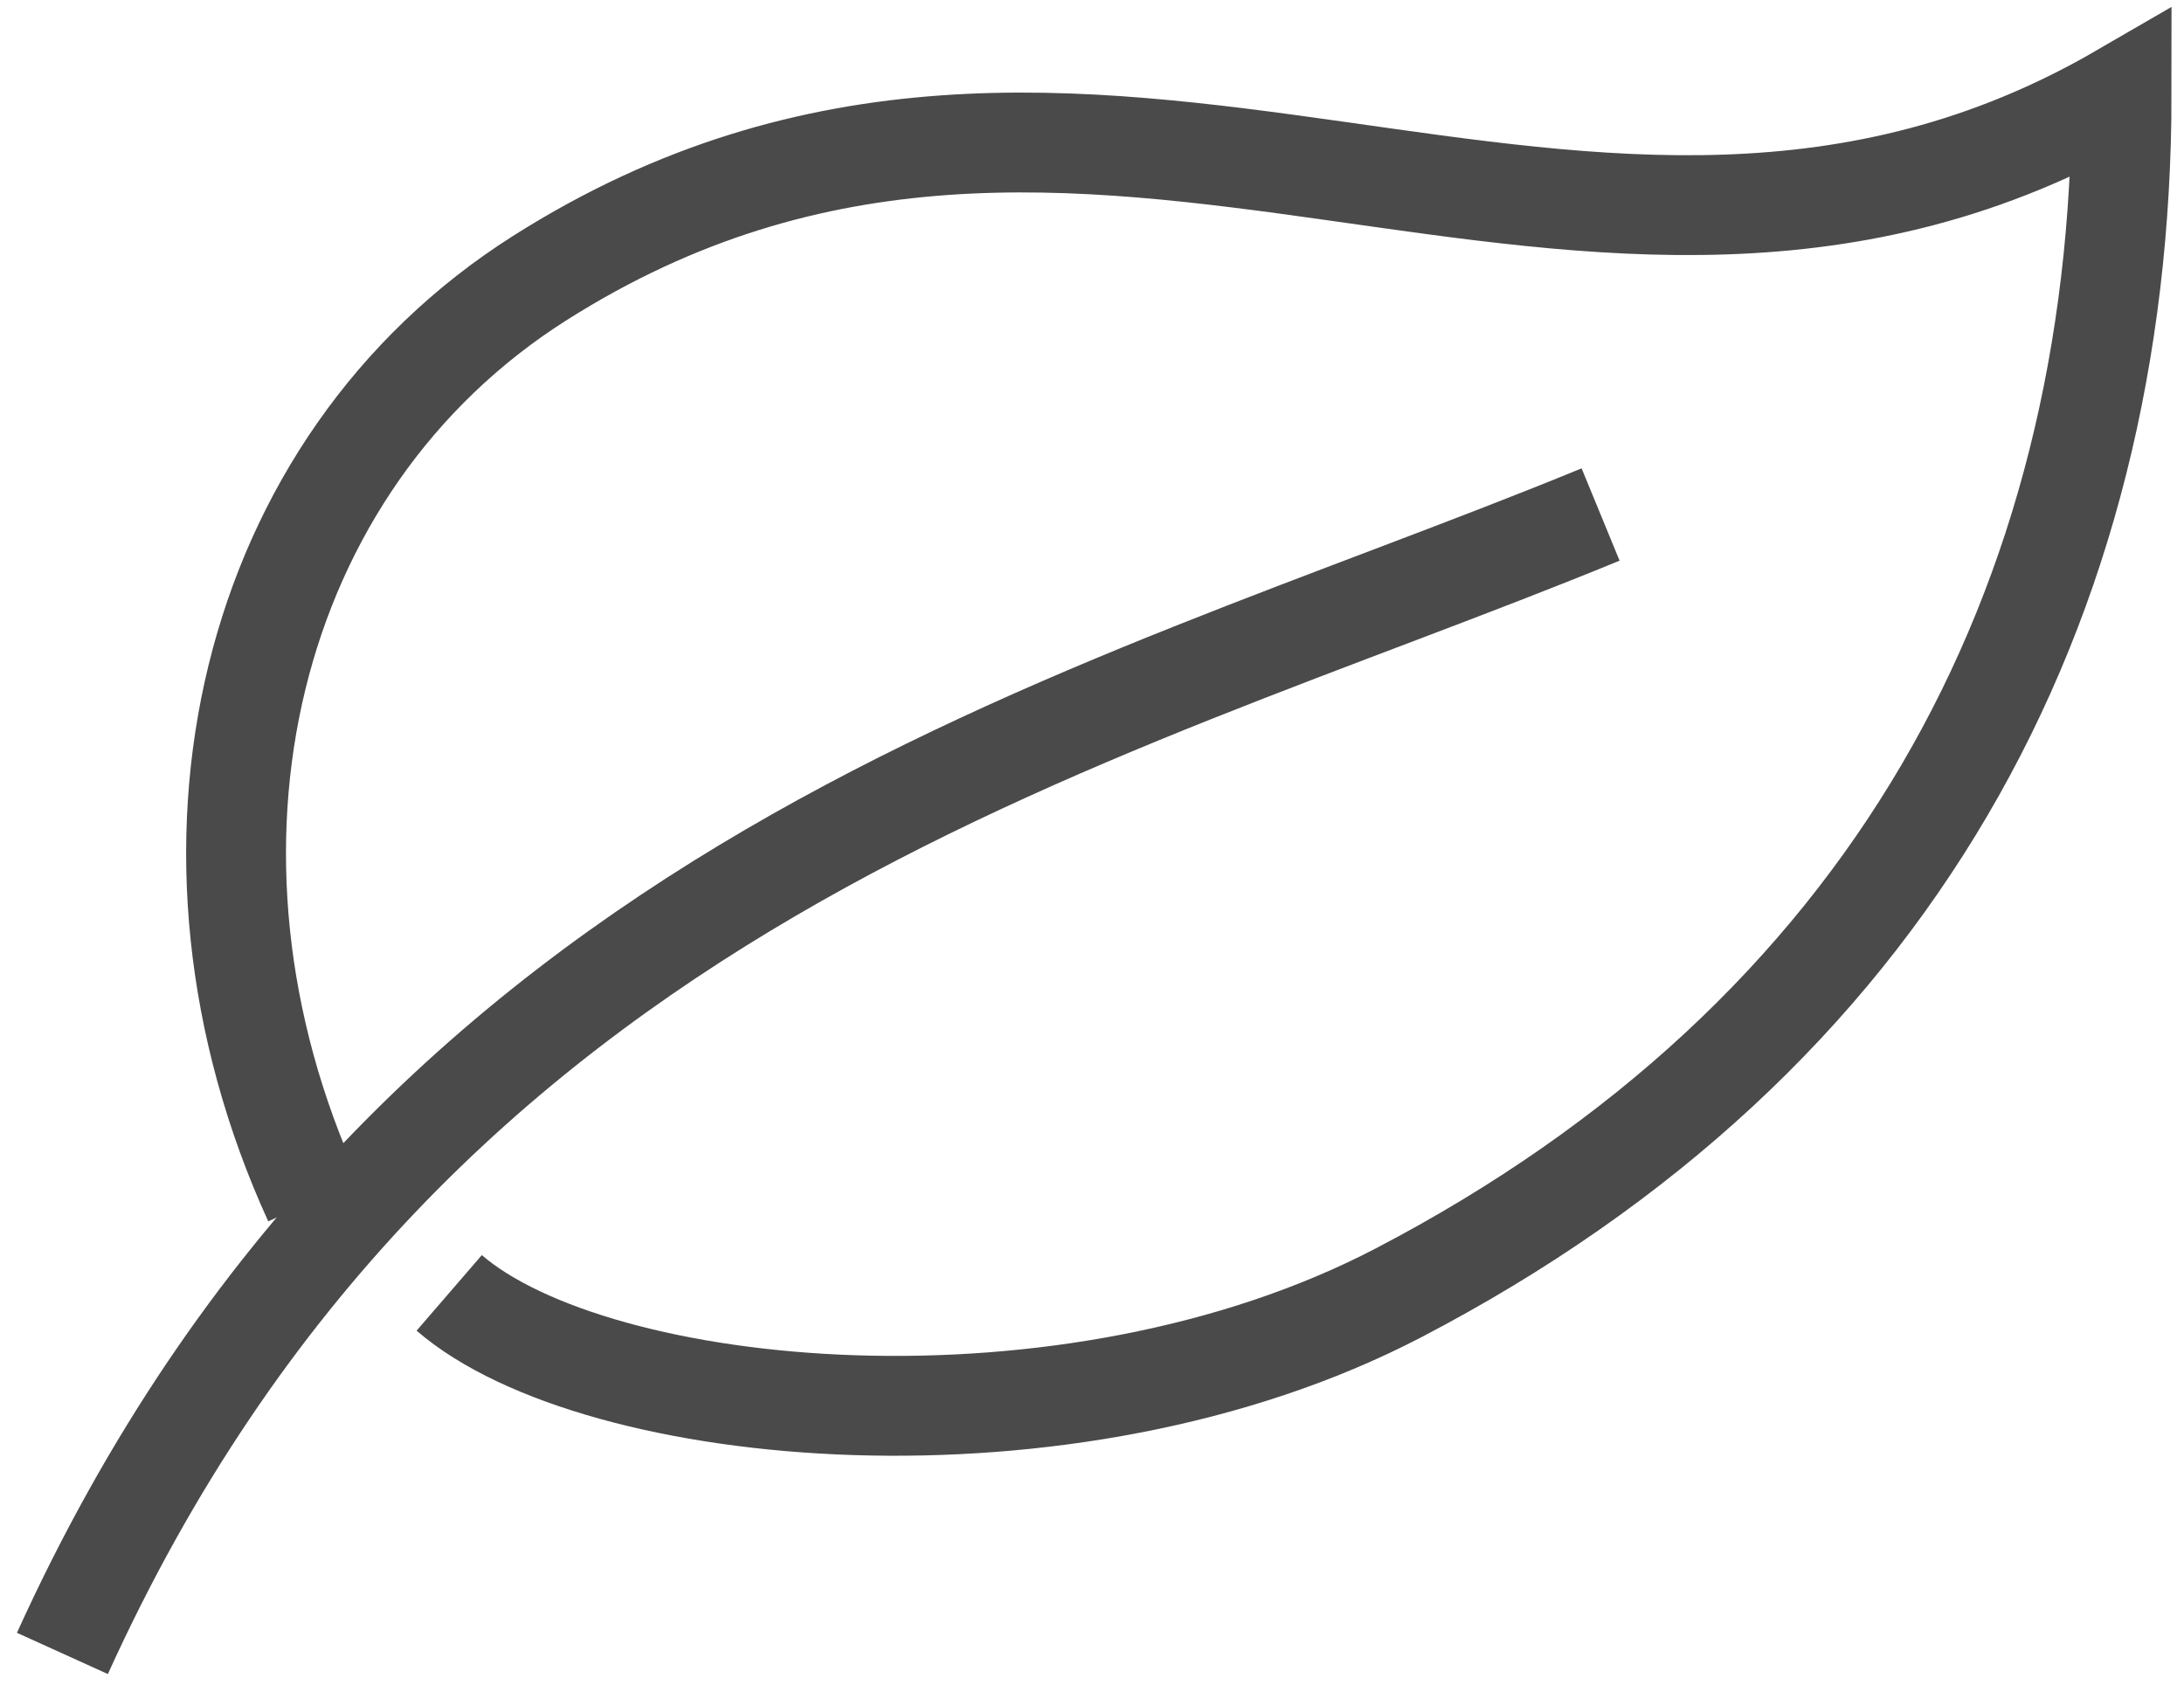 <?xml version="1.0" encoding="UTF-8"?>
<svg width="70px" height="54px" viewBox="0 0 70 54" version="1.1" xmlns="http://www.w3.org/2000/svg" xmlns:xlink="http://www.w3.org/1999/xlink">
    <!-- Generator: Sketch 54 (76480) - https://sketchapp.com -->
    <title>Page 1</title>
    <desc>Created with Sketch.</desc>
    <g id="Desktop" stroke="none" stroke-width="1" fill="none" fill-rule="evenodd">
        <g id="Duurzaamheid" transform="translate(-425, -1458)" stroke="#4A4A4A" stroke-width="3.2">
            <g id="Page-1" transform="translate(427, 1461)">
                <path d="M8.053,35.485 C2.925,24.257 5.914,11.866 15.298,5.915 C33.018,-5.323 48.799,9.982 66,0 C66,16.512 58.582,30.225 42.821,38.443 C32.212,43.976 17.107,42.509 12.398,38.443" id="Stroke-1"></path>
                <path d="M0,50 C11.268,25.166 32.816,20.273 49.301,13.492" id="Stroke-3"></path>
            </g>
        </g>
    </g>
</svg>
